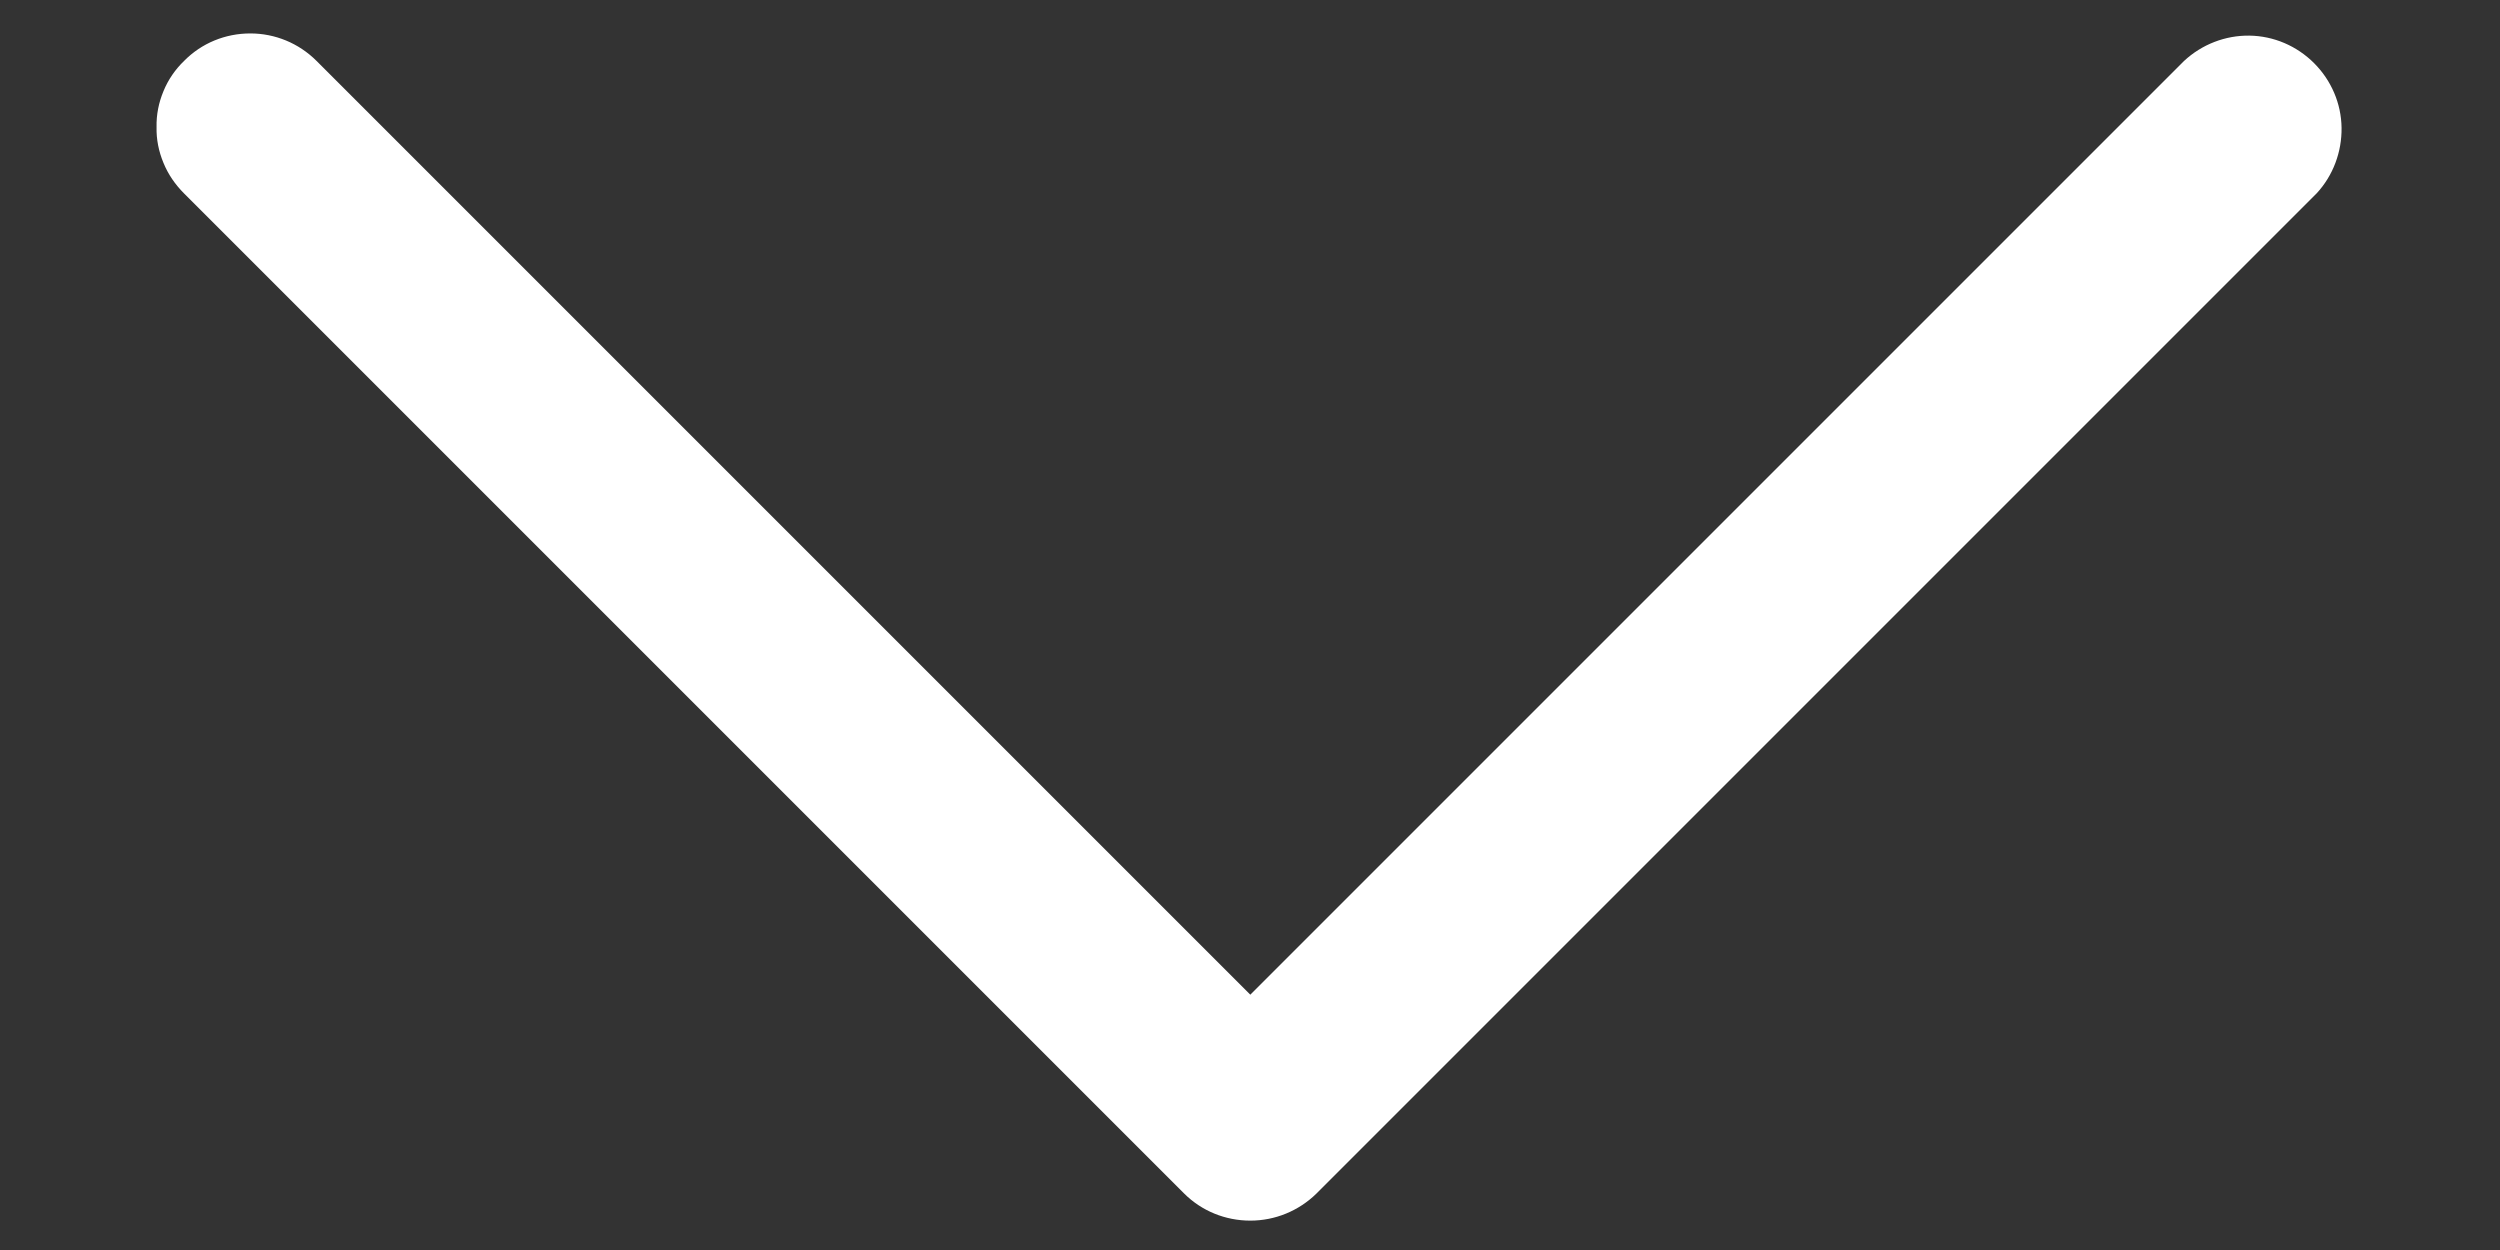 <svg width="8" height="4" viewBox="0 0 8 4" fill="none" xmlns="http://www.w3.org/2000/svg">
<rect x="0" y="0" width="8" height="4" fill="#333333" stroke="none"/>
<path d="M0.501 0.407C0.5 0.446 0.508 0.485 0.523 0.521C0.538 0.558 0.561 0.591 0.589 0.619L3.789 3.819C3.845 3.875 3.921 3.906 4.001 3.906C4.08 3.906 4.156 3.875 4.213 3.819L7.413 0.619C7.466 0.562 7.494 0.486 7.493 0.409C7.492 0.331 7.46 0.257 7.405 0.202C7.35 0.147 7.276 0.115 7.198 0.114C7.121 0.113 7.046 0.142 6.989 0.195L4.001 3.183L1.013 0.195C0.956 0.138 0.88 0.107 0.801 0.107C0.721 0.107 0.645 0.138 0.589 0.195C0.561 0.222 0.538 0.255 0.523 0.292C0.508 0.328 0.5 0.367 0.501 0.407Z" fill="white"/>
</svg>
